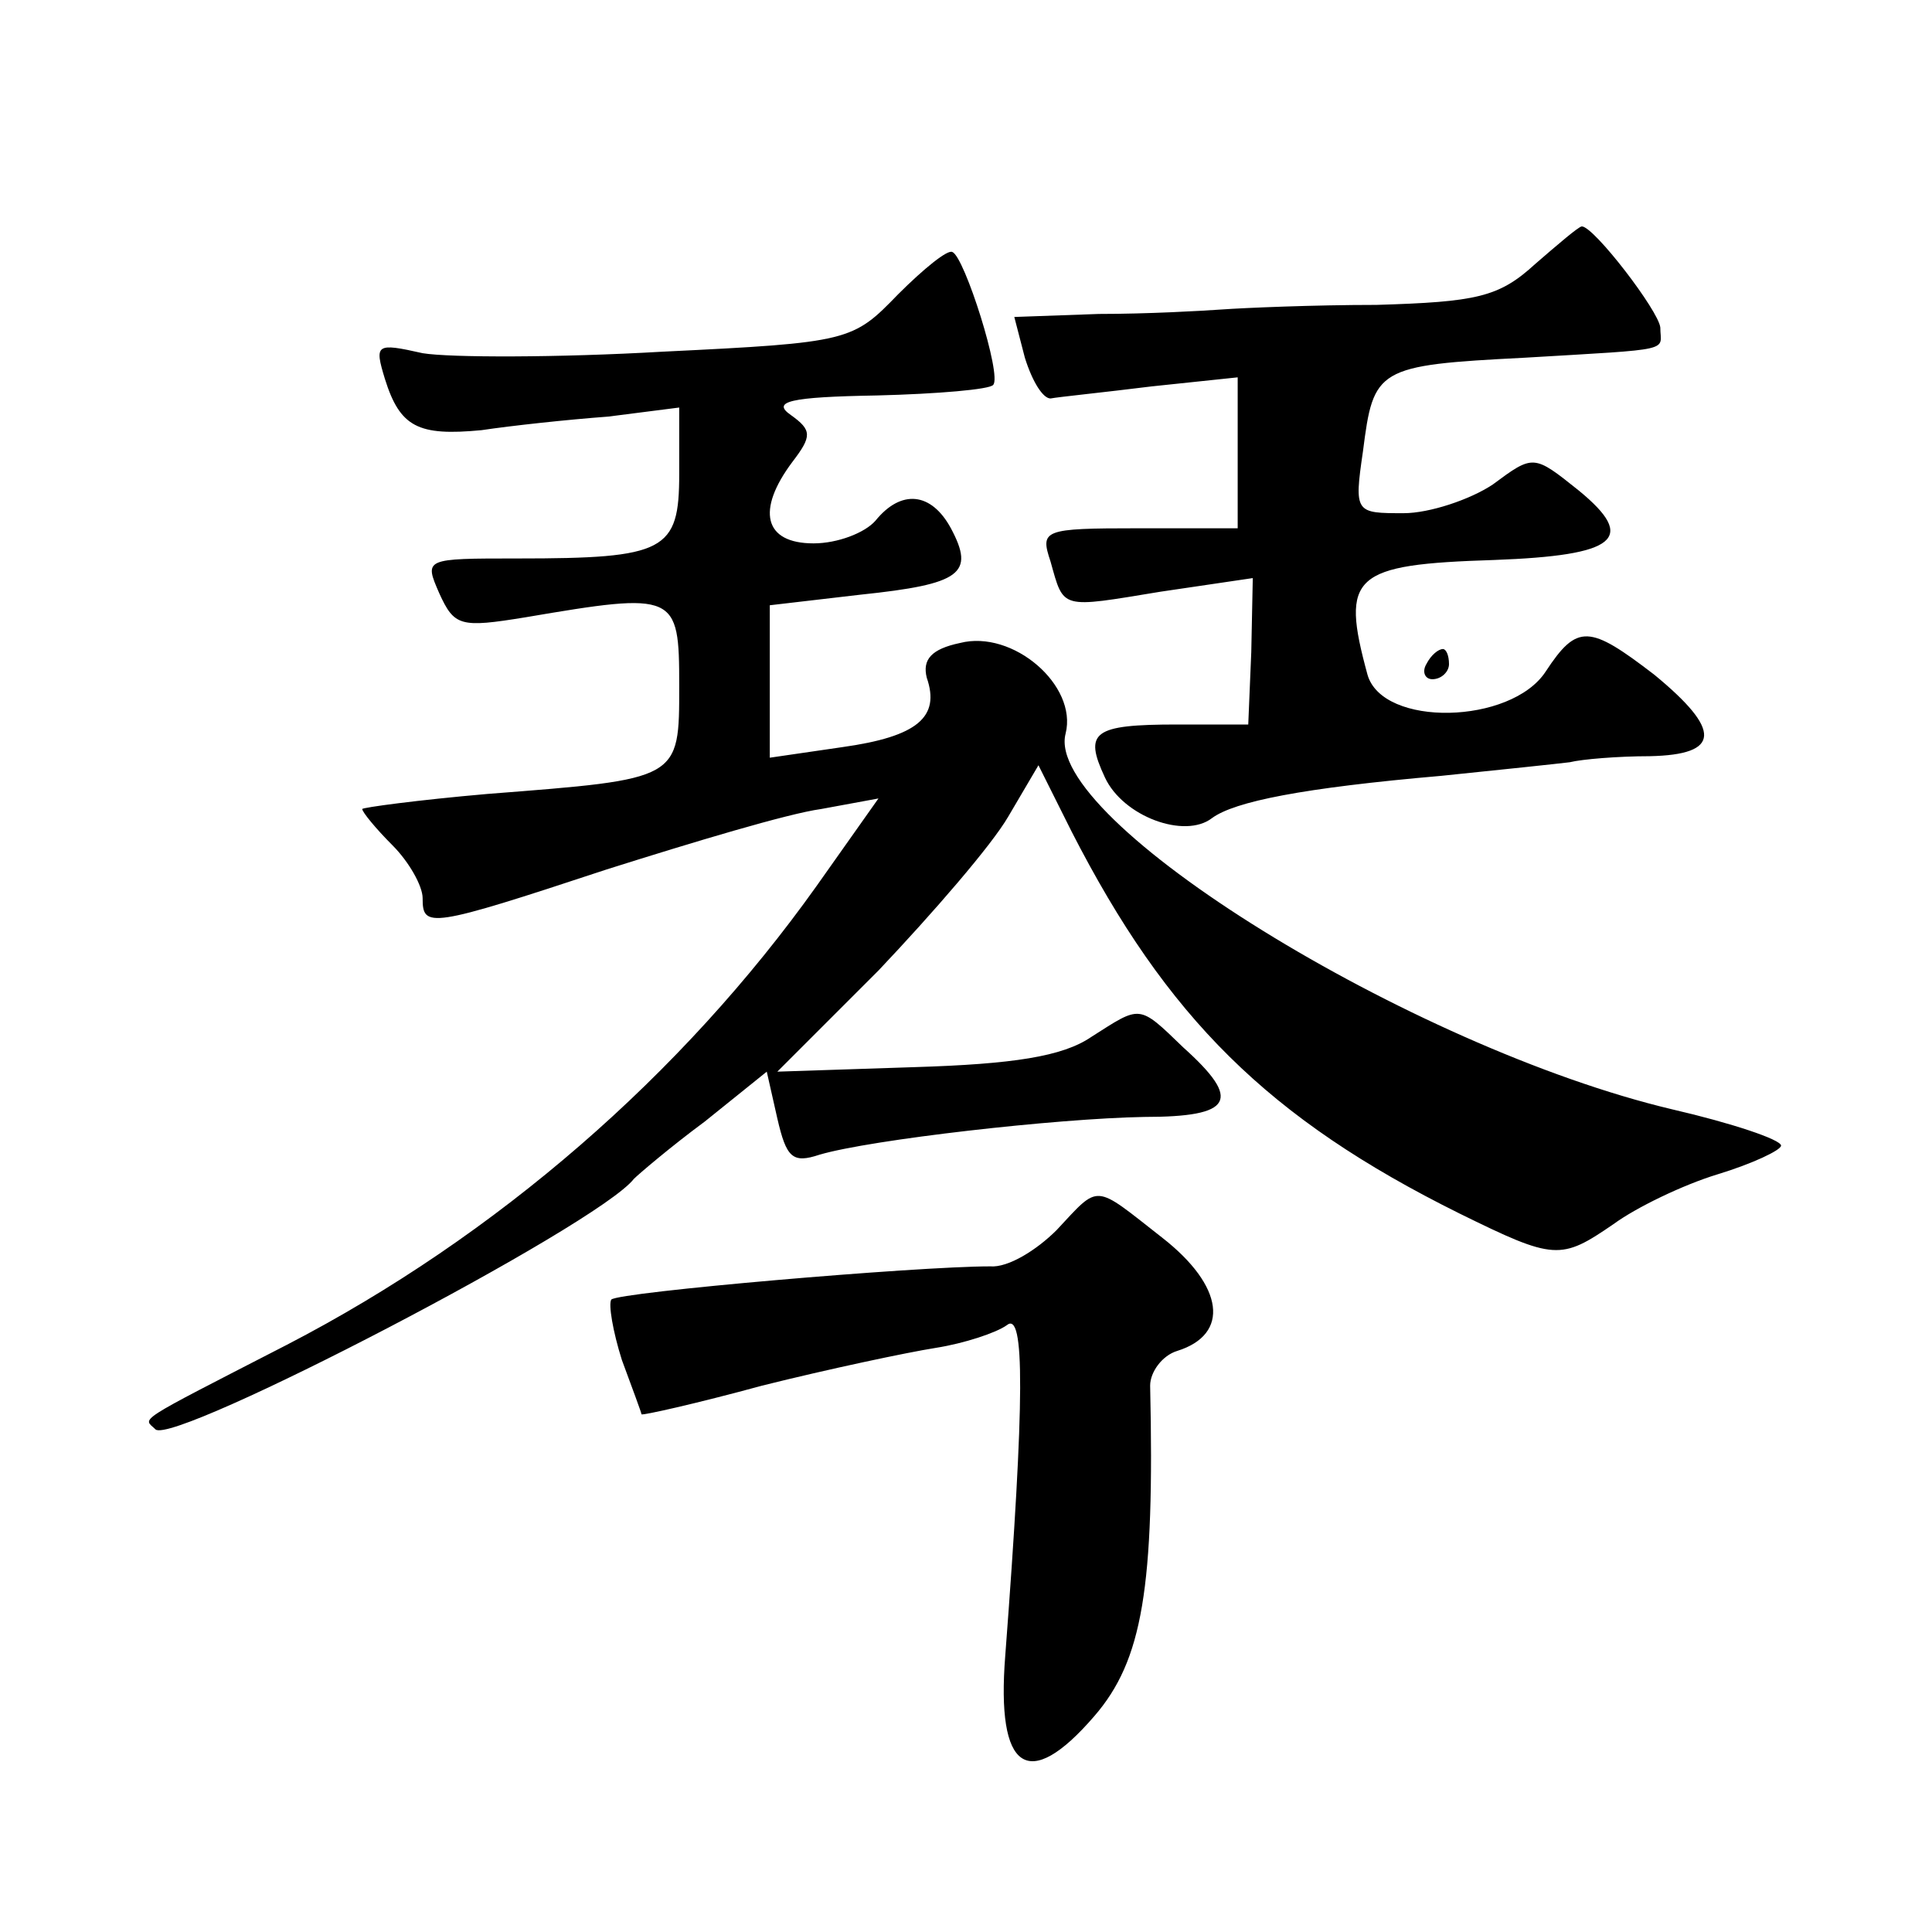 <?xml version="1.0" standalone="no"?>
<!DOCTYPE svg PUBLIC "-//W3C//DTD SVG 20010904//EN"
 "http://www.w3.org/TR/2001/REC-SVG-20010904/DTD/svg10.dtd">
<svg version="1.0" xmlns="http://www.w3.org/2000/svg"
 width="128pt" height="128pt" viewBox="0 0 128 128"
 preserveAspectRatio="xMidYMid meet">
<g transform="translate(0,128) scale(0.1,-0.1)"
fill="#0" stroke="none">
<path d="M1017 1105 c-24 -22 -39 -25 -105 -27 -42 0 -88 -2 -102 -3 -14 -1 -50
-3 -82 -3 l-56 -2 7 -27 c5 -16 12 -27 17 -27 5 1 35 4 67 8 l57 6 0 -50 0 -50
-66 0 c-63 0 -65 -1 -58 -22 9 -32 6 -31 73 -20 l61 9 -1 -49 -2 -48 -47 0 c-56
0 -62 -5 -48 -35 12 -26 53 -41 71 -27 15 11 60 20 152 28 39 4 77 8 85 9 8 2 32
4 53 4 47 1 48 17 3 54 -43 33 -51 34 -72 2 -23 -35 -108 -37 -118 -2 -18 66 -10
73 84 76 81 3 95 14 56 46 -30 24 -30 24 -57 4 -15 -10 -42 -19 -59 -19 -32 0 -33
0 -27 41 7 55 9 57 107 62 101 6 90 4 90 20 -1 11 -44 67 -52 67 -2 0 -16 -12 -31
-25z M595 1085 c-30 -31 -32 -32 -156 -38 -69 -4 -141 -4 -159 -1 -31 7 -32 6 -25
-17 10 -32 22 -38 64 -34 20 3 57 7 84 9 l47 6 0 -44 c0 -51 -9 -56 -107 -56 -62
0 -62 0 -52 -23 10 -22 14 -23 57 -16 100 17 102 16 102 -45 0 -63 1 -62 -127 -72
-46 -4 -83 -9 -83 -10 0 -2 9 -13 20 -24 11 -11 20 -27 20 -35 0 -20 4 -20 122
19 57 18 120 37 142 40 l38 7 -41 -58 c-89 -125 -212 -232 -351 -304 -103 -53 -95
-48 -87 -56 12 -11 293 135 317 166 3 3 24 21 47 38 l41 33 7 -31 c6 -26 10 -30
28 -24 34 10 157 24 215 25 59 0 65 11 26 46 -30 29 -28 28 -61 7 -19 -13 -52 -18
-117 -20 l-91 -3 67 67 c36 38 75 83 86 102 l20 34 22 -44 c63 -123 130 -190 257
-253 63 -31 67 -31 102 -7 15 11 46 26 69 33 23 7 42 16 42 19 0 4 -33 15 -72 24
-173 41 -417 192 -402 249 8 32 -35 69 -70 60 -19 -4 -25 -11 -22 -23 9 -26 -6
-39 -56 -46 l-48 -7 0 50 0 51 60 7 c67 7 76 14 60 44 -13 24 -33 26 -50 5 -7 -8
-25 -15 -41 -15 -33 0 -38 22 -14 54 13 17 13 21 -1 31 -13 9 -1 12 57 13 40 1
75 4 77 7 6 6 -19 85 -27 88 -3 2 -19 -11 -36 -28z M945 840 c-3 -5 -1 -10 4 -10
6 0 11 5 11 10 0 6 -2 10 -4 10 -3 0 -8 -4 -11 -10z M700 465 c-13 -13 -32 -25
-44 -24 -49 0 -246 -17 -251 -22 -2 -3 1 -21 7 -40 7 -19 13 -35 13 -36 0 -1 36
7 80 19 44 11 96 22 115 25 19 3 40 10 47 15 12 10 12 -48 -1 -219 -6 -76 15 -91
59 -40 32 37 40 85 37 219 0 9 8 20 18 23 35 11 31 43 -10 75 -46 36 -41 36 -70
5z"/>
</g>
</svg>
